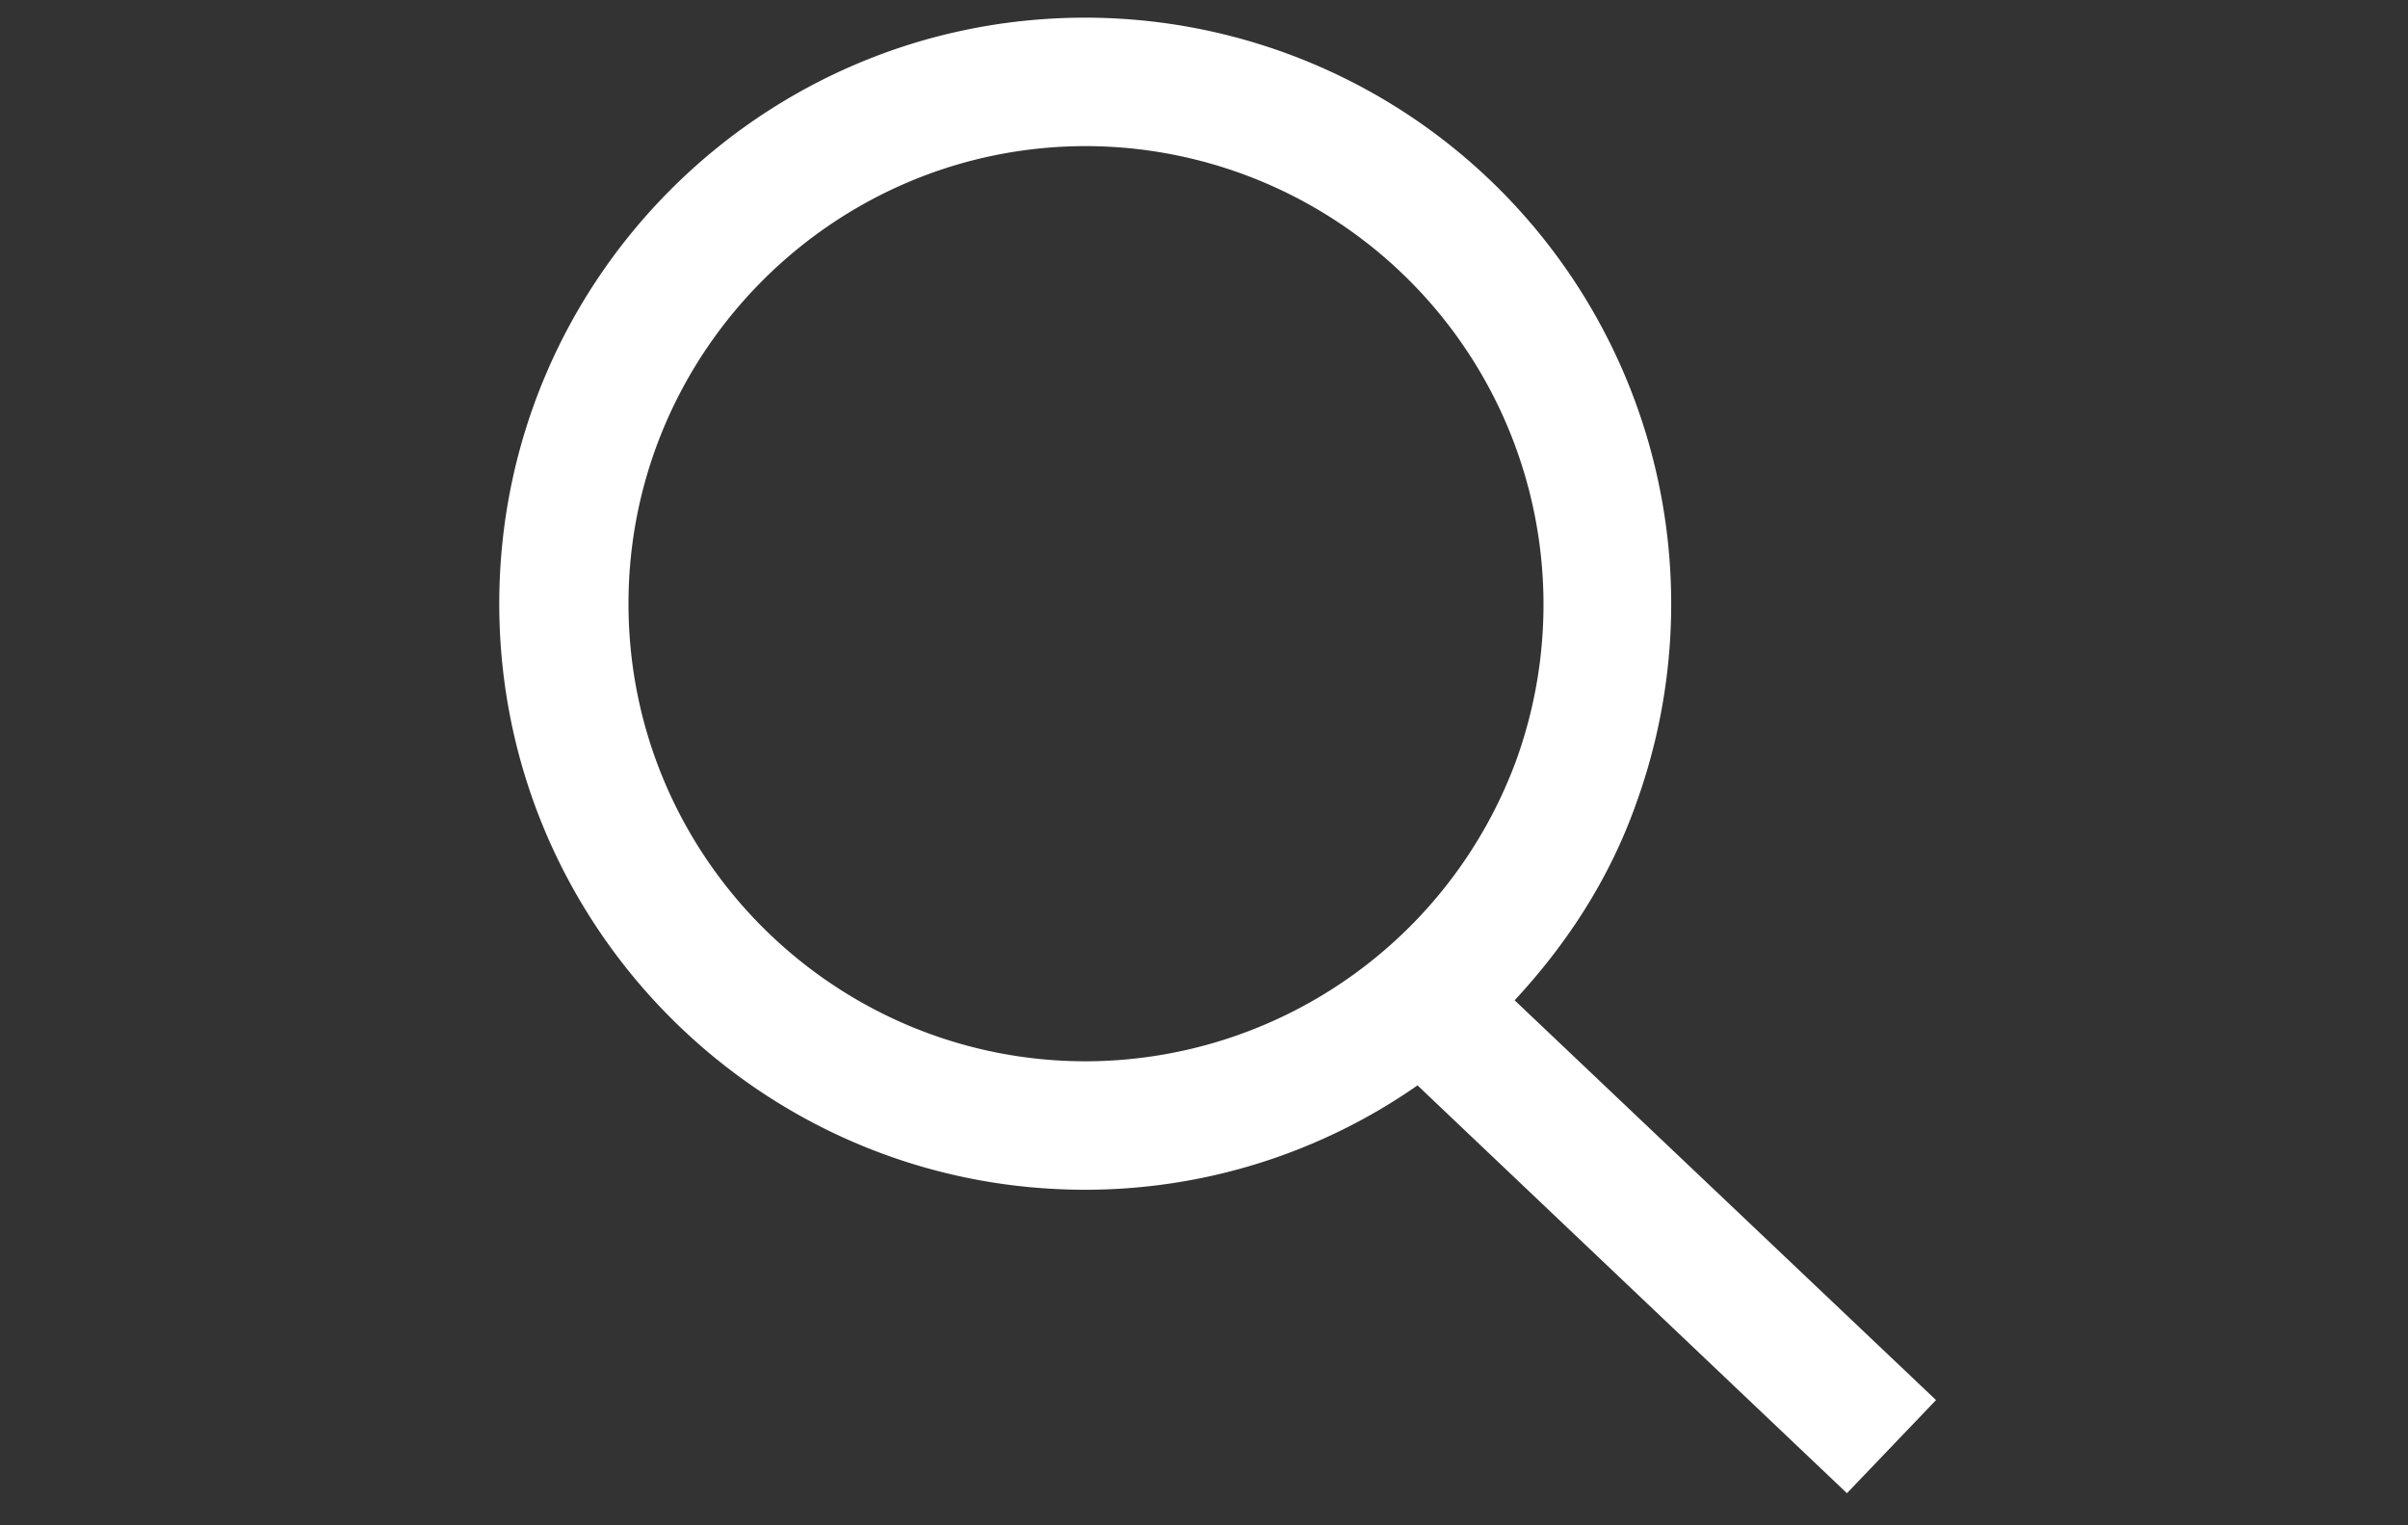 <svg xmlns="http://www.w3.org/2000/svg" fill="currentColor" viewBox="0 0 30 19" xml:space="preserve" width="30" height="19"><rect x="0" y="0" width="30" height="19" fill="#333333" stroke="none"/><path d="m24.12 17.44-5.25-4.98c.65-.7 1.18-1.51 1.51-2.44a7.302 7.302 0 0 0-6.86-9.8c-4.03 0-7.3 3.27-7.3 7.3s3.27 7.3 7.3 7.3c1.51 0 2.95-.47 4.14-1.3l5.35 5.08 1.11-1.16zM7.83 7.52c0-3.14 2.56-5.7 5.7-5.7a5.71 5.71 0 0 1 5.36 7.65 5.727 5.727 0 0 1-5.36 3.75c-3.14 0-5.7-2.55-5.7-5.7z" fill="#fff" ></path></svg>